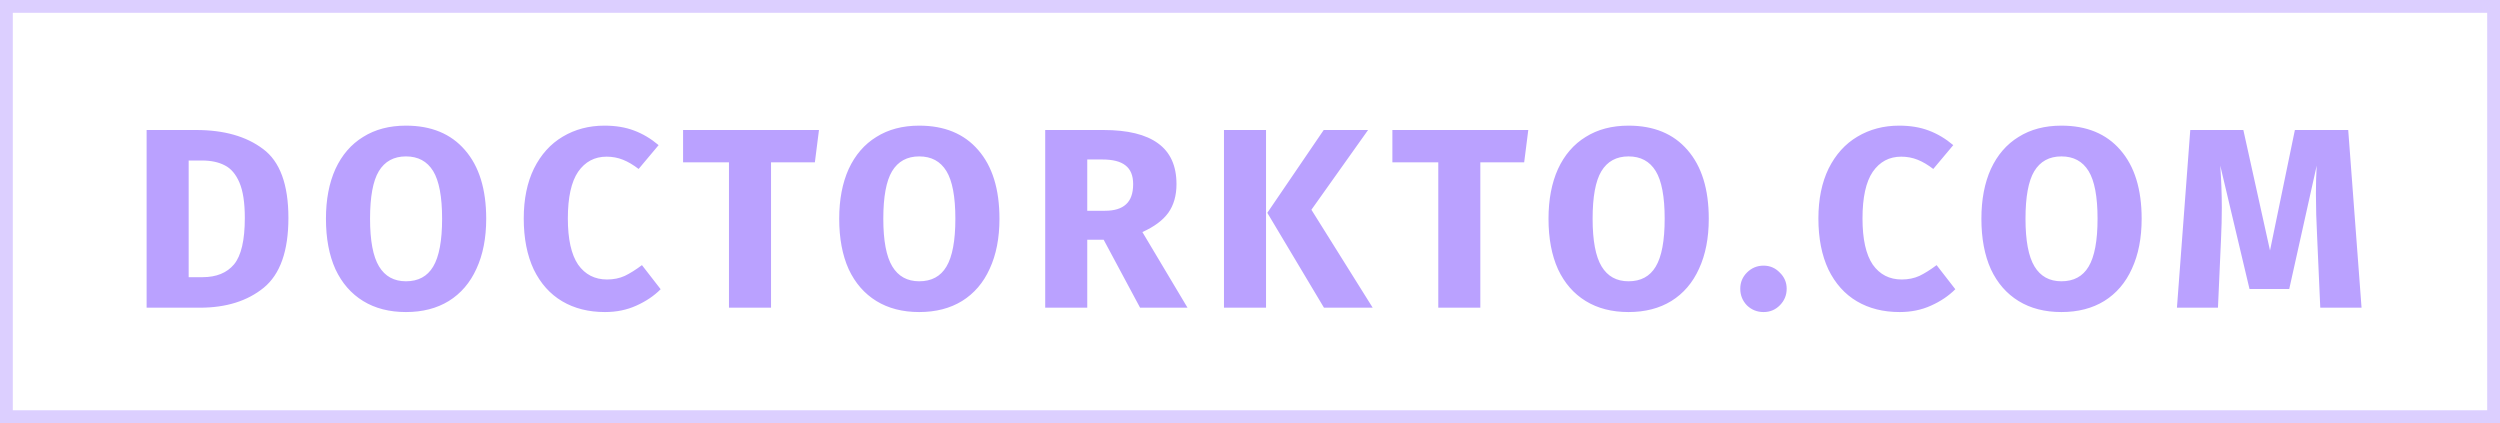<svg width="195" height="33" viewBox="0 0 195 33" fill="none" xmlns="http://www.w3.org/2000/svg">
<path d="M15.296 10.14C17.47 10.14 19.21 10.633 20.516 11.62C21.836 12.593 22.496 14.387 22.496 17C22.496 19.573 21.856 21.387 20.576 22.44C19.296 23.48 17.636 24 15.596 24H11.436V10.14H15.296ZM14.716 12.52V21.62H15.796C16.876 21.62 17.696 21.287 18.256 20.62C18.816 19.94 19.096 18.733 19.096 17C19.096 15.813 18.956 14.893 18.676 14.24C18.396 13.587 18.016 13.14 17.536 12.9C17.056 12.647 16.463 12.52 15.756 12.52H14.716ZM31.664 9.8C33.637 9.8 35.17 10.433 36.264 11.7C37.37 12.967 37.924 14.753 37.924 17.06C37.924 18.567 37.67 19.867 37.164 20.96C36.67 22.053 35.95 22.893 35.004 23.48C34.07 24.053 32.957 24.34 31.664 24.34C30.37 24.34 29.257 24.053 28.324 23.48C27.39 22.907 26.67 22.08 26.164 21C25.67 19.907 25.424 18.593 25.424 17.06C25.424 15.567 25.67 14.273 26.164 13.18C26.67 12.087 27.39 11.253 28.324 10.68C29.257 10.093 30.37 9.8 31.664 9.8ZM31.664 12.2C30.717 12.2 30.01 12.587 29.544 13.36C29.09 14.12 28.864 15.353 28.864 17.06C28.864 18.767 29.097 20.007 29.564 20.78C30.03 21.553 30.73 21.94 31.664 21.94C32.624 21.94 33.33 21.56 33.784 20.8C34.25 20.027 34.484 18.78 34.484 17.06C34.484 15.34 34.25 14.1 33.784 13.34C33.317 12.58 32.61 12.2 31.664 12.2ZM47.152 9.8C48.019 9.8 48.785 9.927 49.452 10.18C50.132 10.433 50.772 10.813 51.372 11.32L49.812 13.18C49.398 12.86 48.992 12.62 48.592 12.46C48.192 12.3 47.765 12.22 47.312 12.22C46.379 12.22 45.639 12.613 45.092 13.4C44.559 14.187 44.292 15.4 44.292 17.04C44.292 18.653 44.559 19.853 45.092 20.64C45.639 21.413 46.392 21.8 47.352 21.8C47.858 21.8 48.319 21.707 48.732 21.52C49.145 21.32 49.592 21.04 50.072 20.68L51.532 22.56C51.012 23.08 50.379 23.507 49.632 23.84C48.898 24.173 48.085 24.34 47.192 24.34C45.912 24.34 44.798 24.06 43.852 23.5C42.905 22.94 42.165 22.113 41.632 21.02C41.112 19.913 40.852 18.587 40.852 17.04C40.852 15.533 41.118 14.233 41.652 13.14C42.199 12.047 42.945 11.22 43.892 10.66C44.852 10.087 45.938 9.8 47.152 9.8ZM63.88 10.14L63.56 12.66H60.14V24H56.86V12.66H53.28V10.14H63.88ZM71.698 9.8C73.671 9.8 75.205 10.433 76.298 11.7C77.405 12.967 77.958 14.753 77.958 17.06C77.958 18.567 77.705 19.867 77.198 20.96C76.705 22.053 75.985 22.893 75.038 23.48C74.105 24.053 72.991 24.34 71.698 24.34C70.405 24.34 69.291 24.053 68.358 23.48C67.425 22.907 66.705 22.08 66.198 21C65.705 19.907 65.458 18.593 65.458 17.06C65.458 15.567 65.705 14.273 66.198 13.18C66.705 12.087 67.425 11.253 68.358 10.68C69.291 10.093 70.405 9.8 71.698 9.8ZM71.698 12.2C70.751 12.2 70.045 12.587 69.578 13.36C69.125 14.12 68.898 15.353 68.898 17.06C68.898 18.767 69.131 20.007 69.598 20.78C70.065 21.553 70.765 21.94 71.698 21.94C72.658 21.94 73.365 21.56 73.818 20.8C74.285 20.027 74.518 18.78 74.518 17.06C74.518 15.34 74.285 14.1 73.818 13.34C73.351 12.58 72.645 12.2 71.698 12.2ZM86.086 18.7H84.806V24H81.526V10.14H86.066C87.96 10.14 89.379 10.487 90.326 11.18C91.286 11.873 91.766 12.933 91.766 14.36C91.766 15.253 91.553 16 91.126 16.6C90.7 17.187 90.026 17.687 89.106 18.1L92.626 24H88.926L86.086 18.7ZM84.806 16.44H86.186C86.919 16.44 87.466 16.273 87.826 15.94C88.2 15.607 88.386 15.08 88.386 14.36C88.386 13.693 88.186 13.207 87.786 12.9C87.4 12.593 86.799 12.44 85.986 12.44H84.806V16.44ZM98.75 10.14V24H95.47V10.14H98.75ZM106.71 10.14L102.29 16.36L107.07 24H103.27L98.85 16.6L103.25 10.14H106.71ZM119.206 10.14L118.886 12.66H115.466V24H112.186V12.66H108.606V10.14H119.206ZM127.024 9.8C128.997 9.8 130.531 10.433 131.624 11.7C132.731 12.967 133.284 14.753 133.284 17.06C133.284 18.567 133.031 19.867 132.524 20.96C132.03 22.053 131.31 22.893 130.364 23.48C129.43 24.053 128.317 24.34 127.024 24.34C125.73 24.34 124.617 24.053 123.684 23.48C122.75 22.907 122.03 22.08 121.524 21C121.03 19.907 120.784 18.593 120.784 17.06C120.784 15.567 121.03 14.273 121.524 13.18C122.03 12.087 122.75 11.253 123.684 10.68C124.617 10.093 125.73 9.8 127.024 9.8ZM127.024 12.2C126.077 12.2 125.37 12.587 124.904 13.36C124.45 14.12 124.224 15.353 124.224 17.06C124.224 18.767 124.457 20.007 124.924 20.78C125.39 21.553 126.09 21.94 127.024 21.94C127.984 21.94 128.69 21.56 129.144 20.8C129.611 20.027 129.844 18.78 129.844 17.06C129.844 15.34 129.611 14.1 129.144 13.34C128.677 12.58 127.97 12.2 127.024 12.2ZM137.561 20.72C138.055 20.72 138.475 20.9 138.821 21.26C139.181 21.607 139.361 22.027 139.361 22.52C139.361 23.027 139.181 23.46 138.821 23.82C138.475 24.167 138.055 24.34 137.561 24.34C137.055 24.34 136.621 24.167 136.261 23.82C135.915 23.46 135.741 23.027 135.741 22.52C135.741 22.027 135.915 21.607 136.261 21.26C136.621 20.9 137.055 20.72 137.561 20.72ZM148.135 9.8C149.002 9.8 149.769 9.927 150.435 10.18C151.115 10.433 151.755 10.813 152.355 11.32L150.795 13.18C150.382 12.86 149.975 12.62 149.575 12.46C149.175 12.3 148.749 12.22 148.295 12.22C147.362 12.22 146.622 12.613 146.075 13.4C145.542 14.187 145.275 15.4 145.275 17.04C145.275 18.653 145.542 19.853 146.075 20.64C146.622 21.413 147.375 21.8 148.335 21.8C148.842 21.8 149.302 21.707 149.715 21.52C150.129 21.32 150.575 21.04 151.055 20.68L152.515 22.56C151.995 23.08 151.362 23.507 150.615 23.84C149.882 24.173 149.069 24.34 148.175 24.34C146.895 24.34 145.782 24.06 144.835 23.5C143.889 22.94 143.149 22.113 142.615 21.02C142.095 19.913 141.835 18.587 141.835 17.04C141.835 15.533 142.102 14.233 142.635 13.14C143.182 12.047 143.929 11.22 144.875 10.66C145.835 10.087 146.922 9.8 148.135 9.8ZM160.789 9.8C162.762 9.8 164.295 10.433 165.389 11.7C166.495 12.967 167.049 14.753 167.049 17.06C167.049 18.567 166.795 19.867 166.289 20.96C165.795 22.053 165.075 22.893 164.129 23.48C163.195 24.053 162.082 24.34 160.789 24.34C159.495 24.34 158.382 24.053 157.449 23.48C156.515 22.907 155.795 22.08 155.289 21C154.795 19.907 154.549 18.593 154.549 17.06C154.549 15.567 154.795 14.273 155.289 13.18C155.795 12.087 156.515 11.253 157.449 10.68C158.382 10.093 159.495 9.8 160.789 9.8ZM160.789 12.2C159.842 12.2 159.135 12.587 158.669 13.36C158.215 14.12 157.989 15.353 157.989 17.06C157.989 18.767 158.222 20.007 158.689 20.78C159.155 21.553 159.855 21.94 160.789 21.94C161.749 21.94 162.455 21.56 162.909 20.8C163.375 20.027 163.609 18.78 163.609 17.06C163.609 15.34 163.375 14.1 162.909 13.34C162.442 12.58 161.735 12.2 160.789 12.2ZM184.201 24H180.981L180.741 18.58C180.674 17.287 180.641 16.133 180.641 15.12C180.641 14.347 180.661 13.613 180.701 12.92L178.561 22.54H175.461L173.181 12.92C173.261 14.08 173.301 15.173 173.301 16.2C173.301 16.973 173.281 17.78 173.241 18.62L173.001 24H169.801L170.841 10.14H174.981L177.061 19.54L179.001 10.14H183.161L184.201 24Z" fill="#BAA1FF"/>
<rect opacity="0.5" x="0.5" y="0.5" width="194" height="32" stroke="#BAA1FF"/>
</svg>
